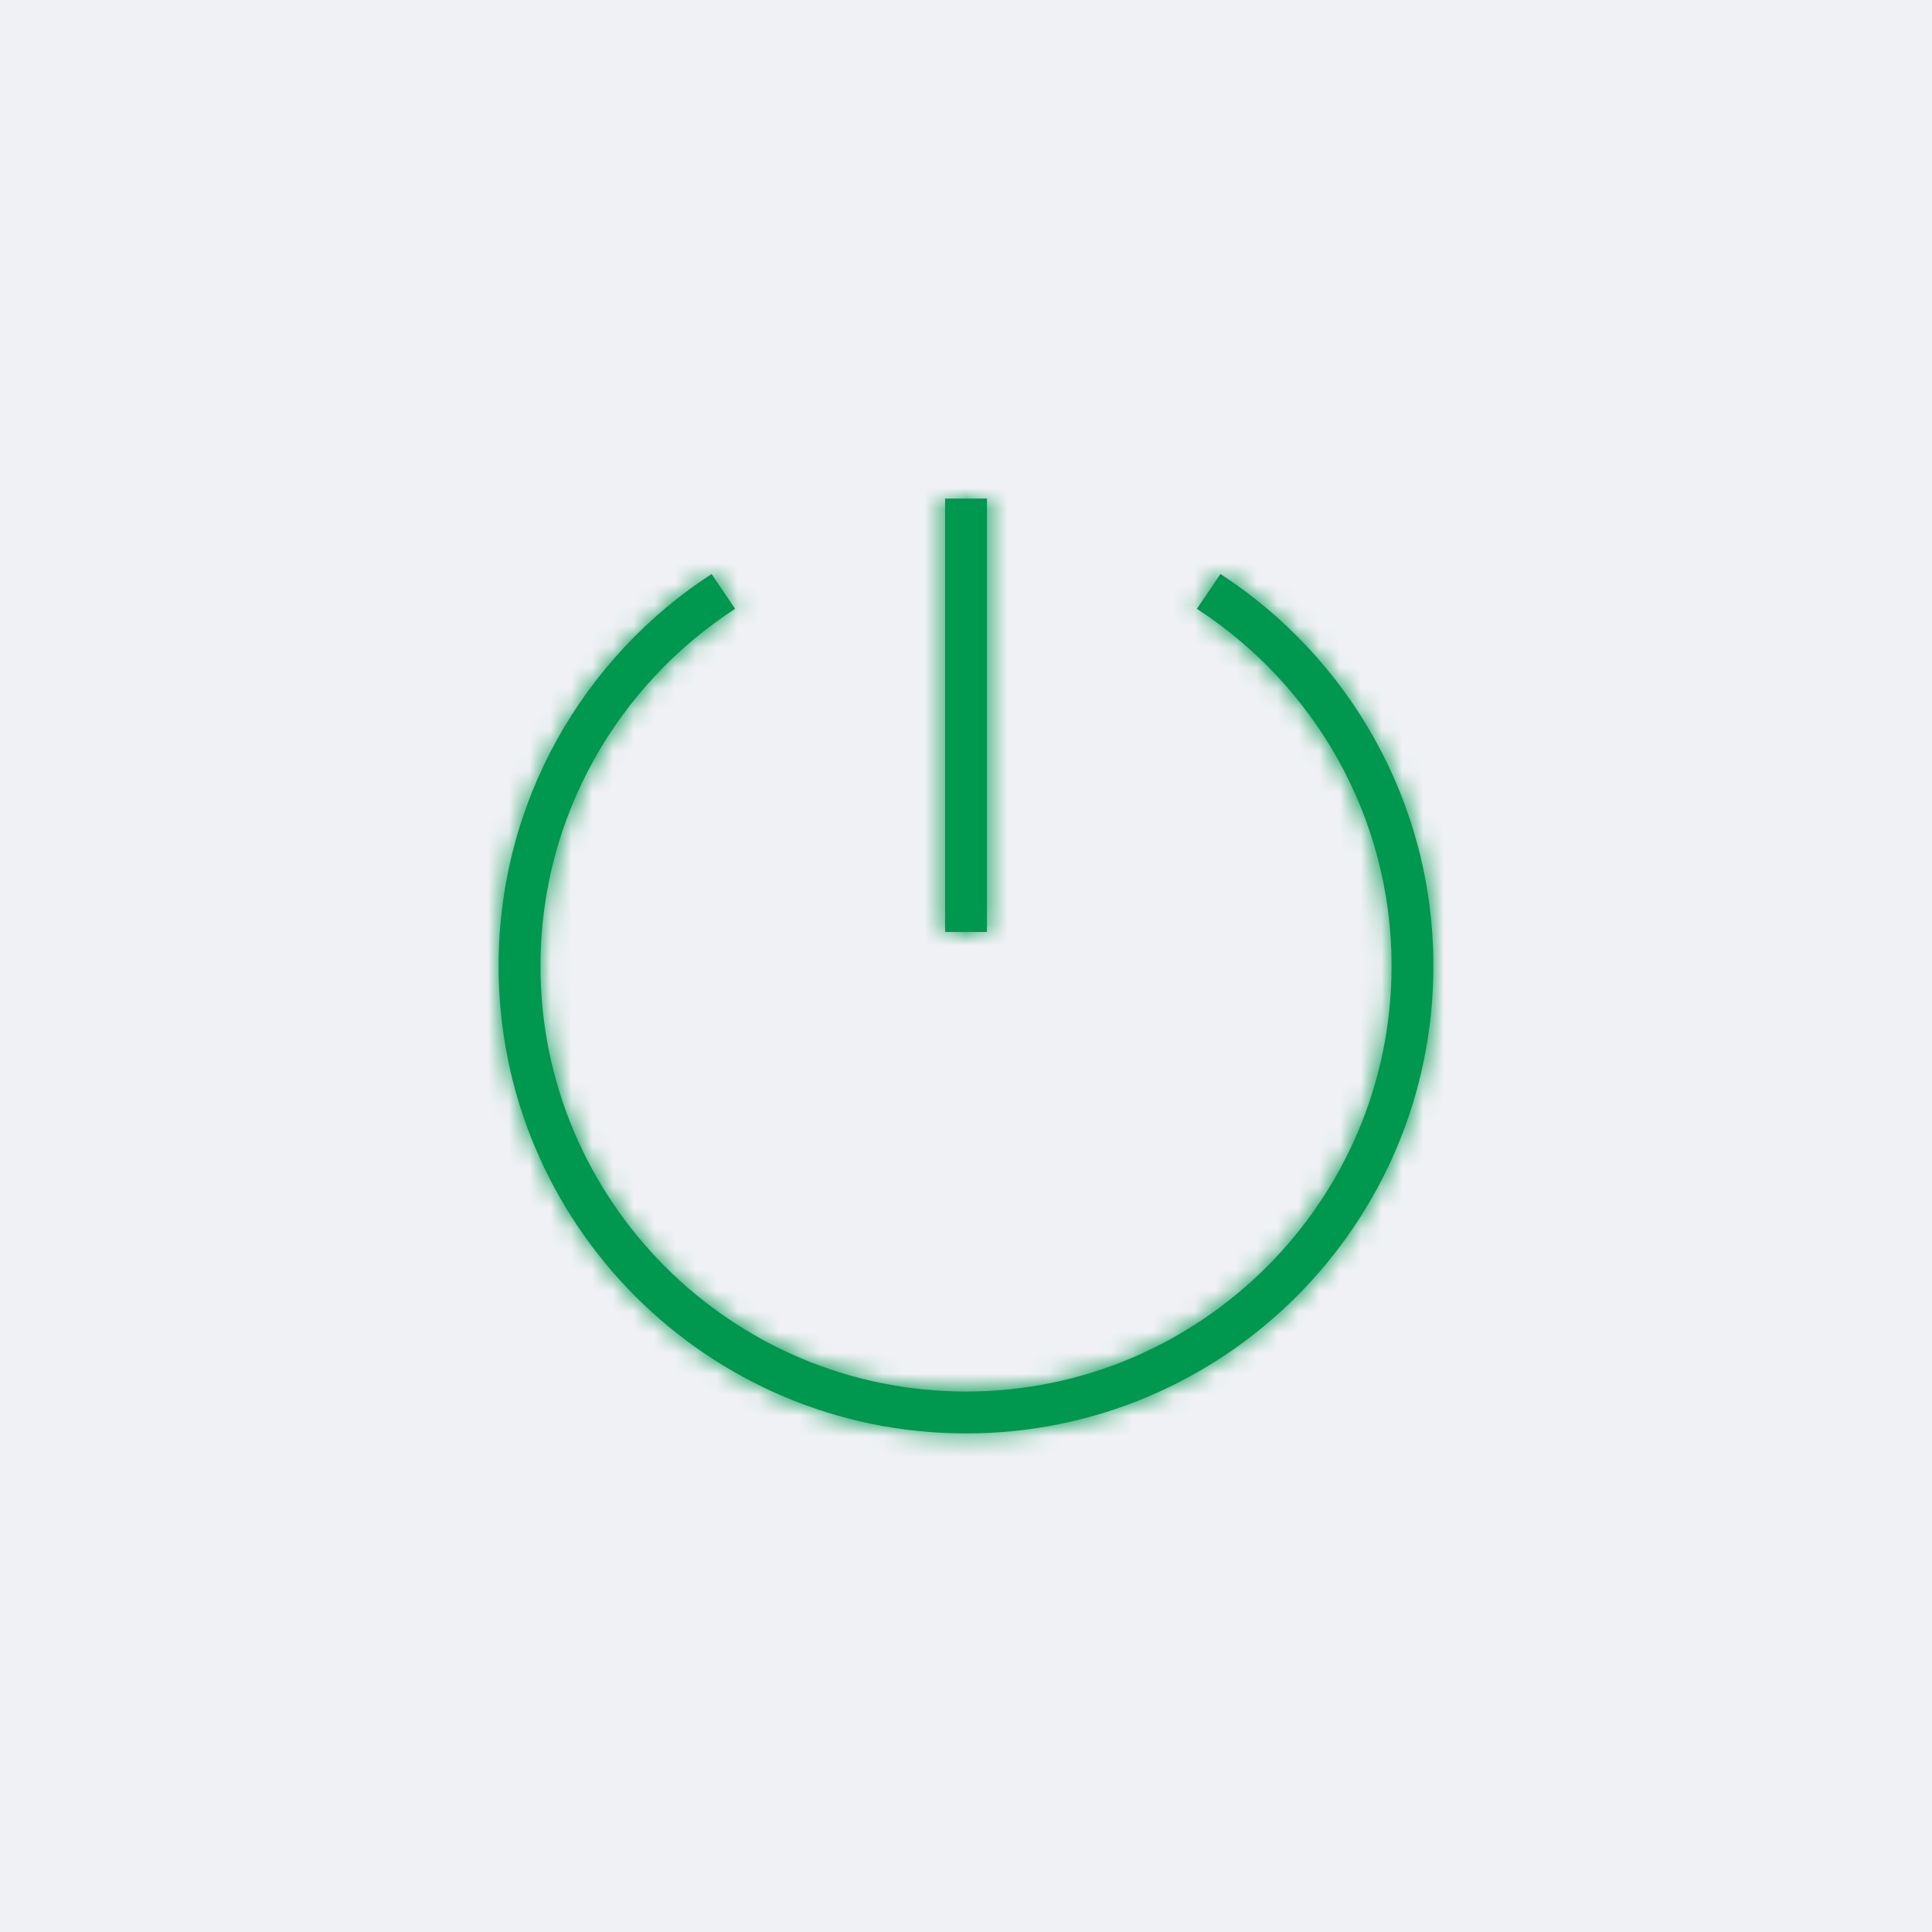 <?xml version="1.0" encoding="UTF-8"?>
<svg width="93px" height="93px" viewBox="0 0 93 93" version="1.1" xmlns="http://www.w3.org/2000/svg" xmlns:xlink="http://www.w3.org/1999/xlink">
    <title>Group 17</title>
    <defs>
        <path d="M33.614,1.674 C39.245,5.331 42.983,11.67 42.983,18.87 L42.983,18.87 C42.983,30.165 33.794,39.357 22.499,39.357 L22.499,39.357 C11.205,39.357 2.013,30.165 2.013,18.87 L2.013,18.87 C2.013,11.67 5.751,5.331 11.385,1.674 L11.385,1.674 L10.251,0 C4.083,4.014 0,10.962 0,18.87 L0,18.87 C0,31.296 10.074,41.37 22.499,41.37 L22.499,41.37 C34.925,41.37 44.999,31.296 44.999,18.87 L44.999,18.87 C44.999,10.962 40.916,4.014 34.748,0 L34.748,0 L33.614,1.674 Z" id="path-1"></path>
        <polygon id="path-3" points="0.492 0 2.508 0 2.508 20.862 0.492 20.862"></polygon>
    </defs>
    <g id="Page-1" stroke="none" stroke-width="1" fill="none" fill-rule="evenodd">
        <g id="Group-17">
            <rect id="Rectangle" fill="#EFF1F4" x="0" y="0" width="93" height="93"></rect>
            <g id="Group-11" transform="translate(24, 24)">
                <path d="M34.748,3.63 L33.614,5.307 C39.248,8.961 42.986,15.3 42.986,22.5 C42.986,33.795 33.797,42.984 22.499,42.984 C11.205,42.984 2.016,33.795 2.016,22.5 C2.016,15.3 5.754,8.961 11.385,5.307 L10.254,3.63 C4.083,7.641 0,14.592 0,22.5 C0,34.926 10.074,45 22.499,45 C34.928,45 44.999,34.926 44.999,22.5 C44.999,14.592 40.916,7.641 34.748,3.63" id="Fill-1" fill="#00974E"></path>
                <g id="Group-5" transform="translate(0.001, 3.63)">
                    <mask id="mask-2" fill="white">
                        <use xlink:href="#path-1"></use>
                    </mask>
                    <g id="Clip-4"></g>
                    <polygon id="Fill-3" fill="#00974E" mask="url(#mask-2)" points="-3 44.37 47.999 44.37 47.999 -3 -3 -3"></polygon>
                </g>
                <polygon id="Fill-6" fill="#00974E" points="21.493 20.862 23.509 20.862 23.509 0 21.493 0"></polygon>
                <g id="Group-10" transform="translate(21.001, 0)">
                    <mask id="mask-4" fill="white">
                        <use xlink:href="#path-3"></use>
                    </mask>
                    <g id="Clip-9"></g>
                    <polygon id="Fill-8" fill="#00974E" mask="url(#mask-4)" points="-2.508 23.862 5.508 23.862 5.508 -3 -2.508 -3"></polygon>
                </g>
            </g>
        </g>
    </g>
</svg>